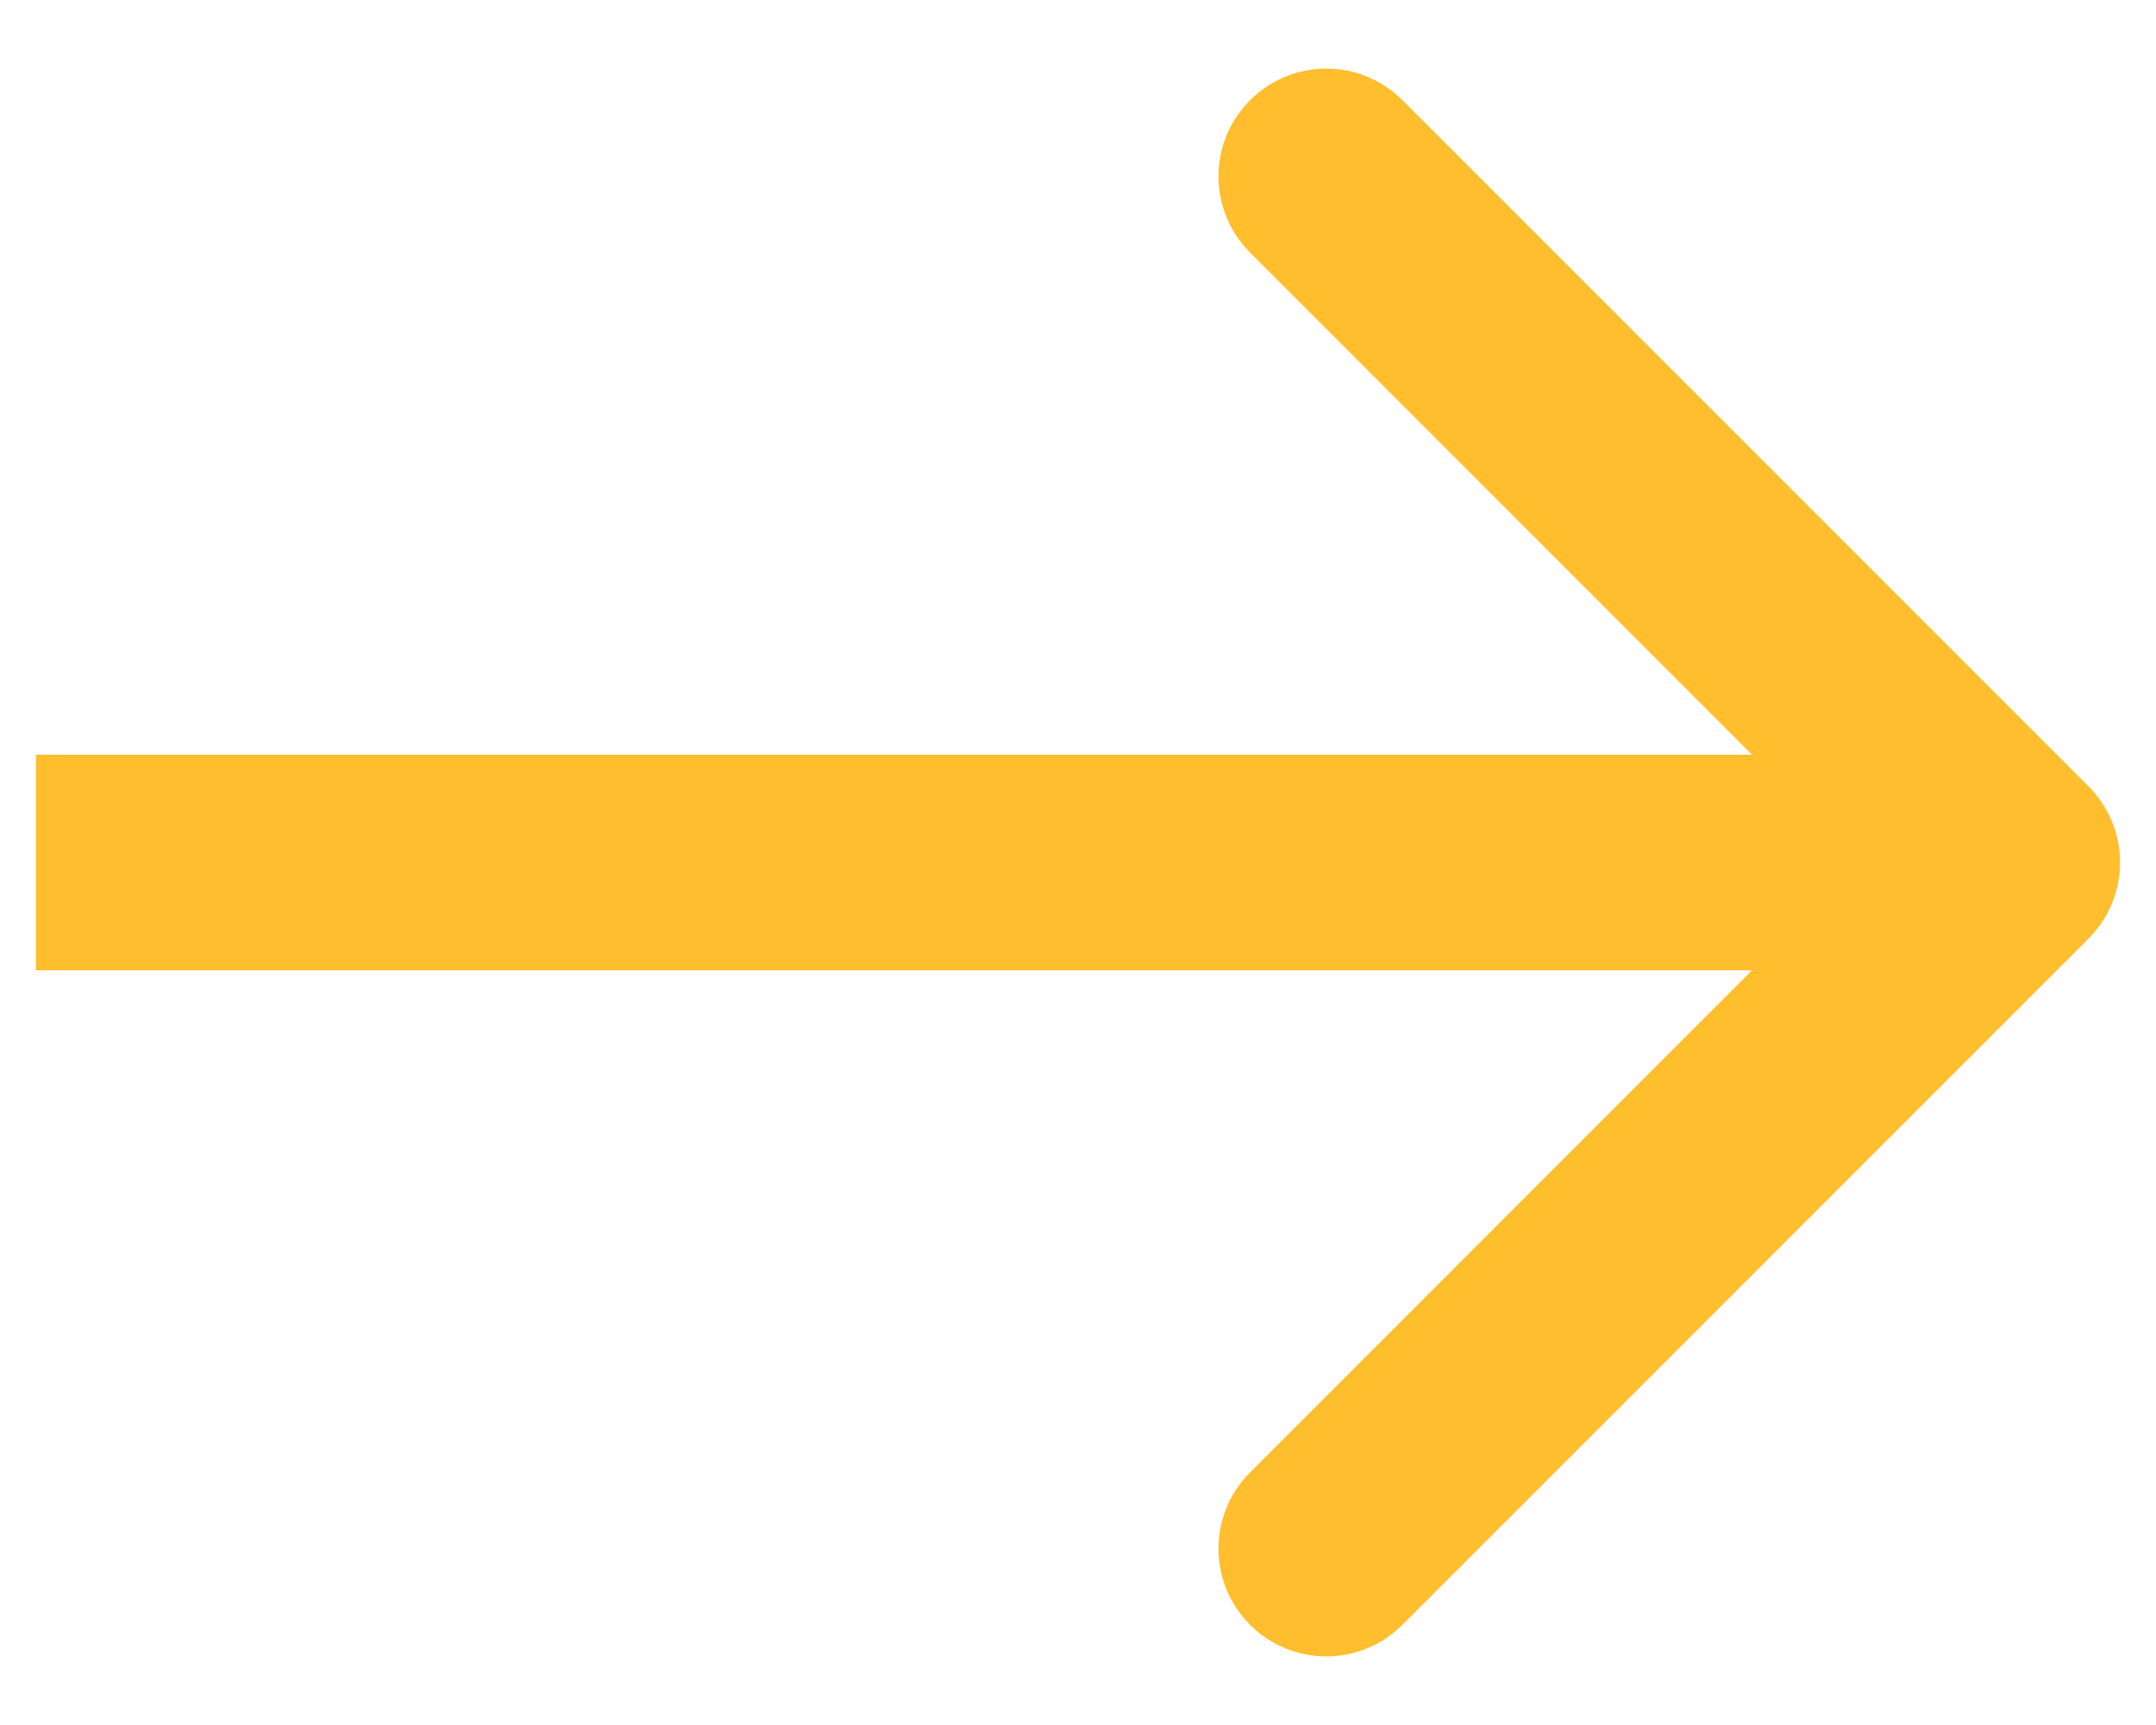 <?xml version="1.0" encoding="UTF-8"?> <svg xmlns="http://www.w3.org/2000/svg" width="15" height="12" viewBox="0 0 15 12" fill="none"> <path fill-rule="evenodd" clip-rule="evenodd" d="M9.757 0.697L14.53 5.47C14.823 5.763 14.823 6.237 14.53 6.53L9.757 11.303C9.464 11.596 8.99 11.596 8.697 11.303C8.404 11.01 8.404 10.536 8.697 10.243L12.189 6.75L0.25 6.75L0.25 5.25L12.189 5.25L8.697 1.757C8.404 1.464 8.404 0.99 8.697 0.697C8.99 0.404 9.464 0.404 9.757 0.697Z" fill="#FFBE2E"></path> </svg> 